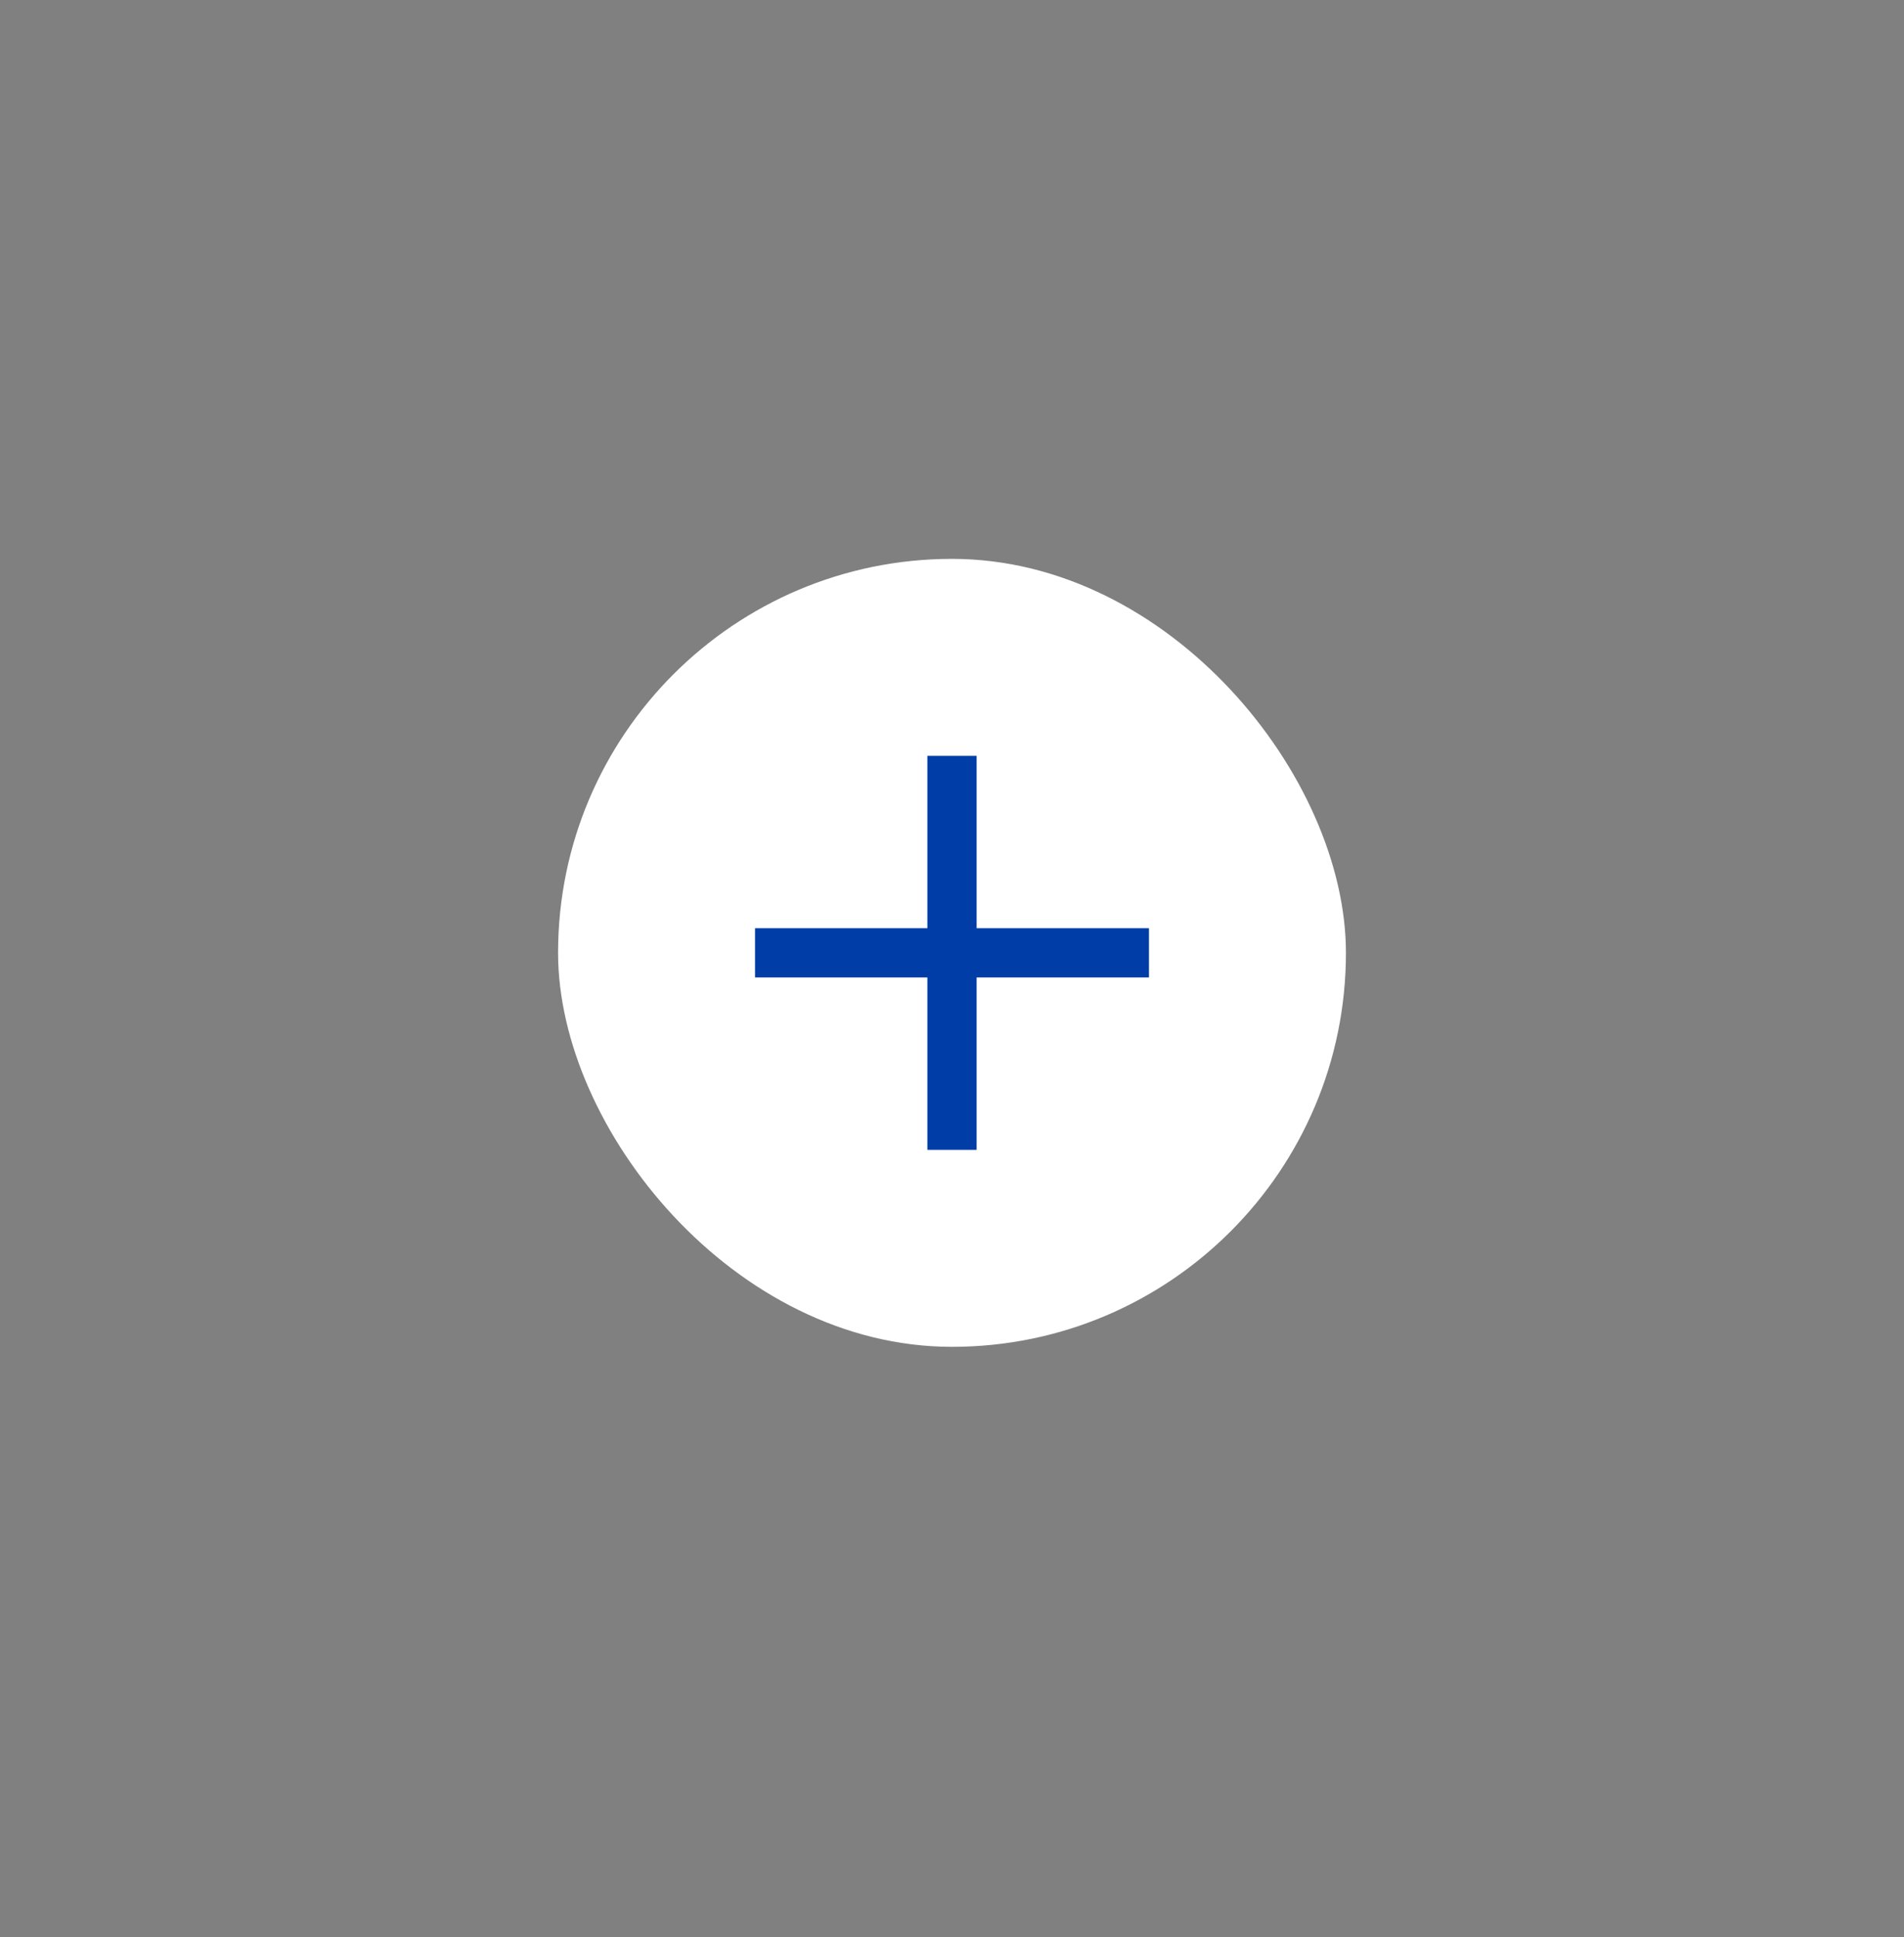 <svg id="eoy8dsBxzVr1" xmlns="http://www.w3.org/2000/svg" xmlns:xlink="http://www.w3.org/1999/xlink" viewBox="0 0 58 59" shape-rendering="geometricPrecision" text-rendering="geometricPrecision" project-id="2bcf0e33d4ea498fa8a7a6f869384412" export-id="82ae88c4fd43439385e10dd5a0e2f33b" cached="true">
<rect x="0" y="0" width="58" height="59" fill="#808080" stroke="none"/>
<style><![CDATA[
#eoy8dsBxzVr5 {animation: eoy8dsBxzVr5_c_o 2000ms linear infinite normal forwards}@keyframes eoy8dsBxzVr5_c_o { 0% {opacity: 0;animation-timing-function: cubic-bezier(0.42,0,0.58,1)} 25% {opacity: 1} 100% {opacity: 1}} #eoy8dsBxzVr6 {animation: eoy8dsBxzVr6_c_o 2000ms linear infinite normal forwards}@keyframes eoy8dsBxzVr6_c_o { 0% {opacity: 0;animation-timing-function: cubic-bezier(0.42,0,0.58,1)} 25% {opacity: 0;animation-timing-function: cubic-bezier(0.42,0,0.58,1)} 50% {opacity: 0.5} 100% {opacity: 0.5}} #eoy8dsBxzVr7 {animation: eoy8dsBxzVr7_c_o 2000ms linear infinite normal forwards}@keyframes eoy8dsBxzVr7_c_o { 0% {opacity: 0;animation-timing-function: cubic-bezier(0.42,0,0.58,1)} 25% {opacity: 0;animation-timing-function: cubic-bezier(0.42,0,0.58,1)} 50% {opacity: 0;animation-timing-function: cubic-bezier(0.42,0,0.58,1)} 75% {opacity: 0.2;animation-timing-function: cubic-bezier(0.42,0,0.58,1)} 100% {opacity: 0.2}}
]]></style>
<g><rect width="24" height="24" rx="12" ry="12" transform="translate(17 17.022)" fill="#fff"/><path d="M29,23.772v10.5m-5.25-5.25h10.5" fill="none" stroke="#003da6" stroke-width="1.5" stroke-linecap="square" stroke-linejoin="round"/></g><circle id="eoy8dsBxzVr5" r="15.5" transform="translate(29 29.022)" opacity="0" fill="none" stroke="#fff"/><circle id="eoy8dsBxzVr6" r="20.5" transform="translate(29 29.022)" opacity="0" fill="none" stroke="#fff"/><circle id="eoy8dsBxzVr7" r="28.5" transform="translate(29 29.022)" opacity="0" fill="none" stroke="#fff"/></svg>

